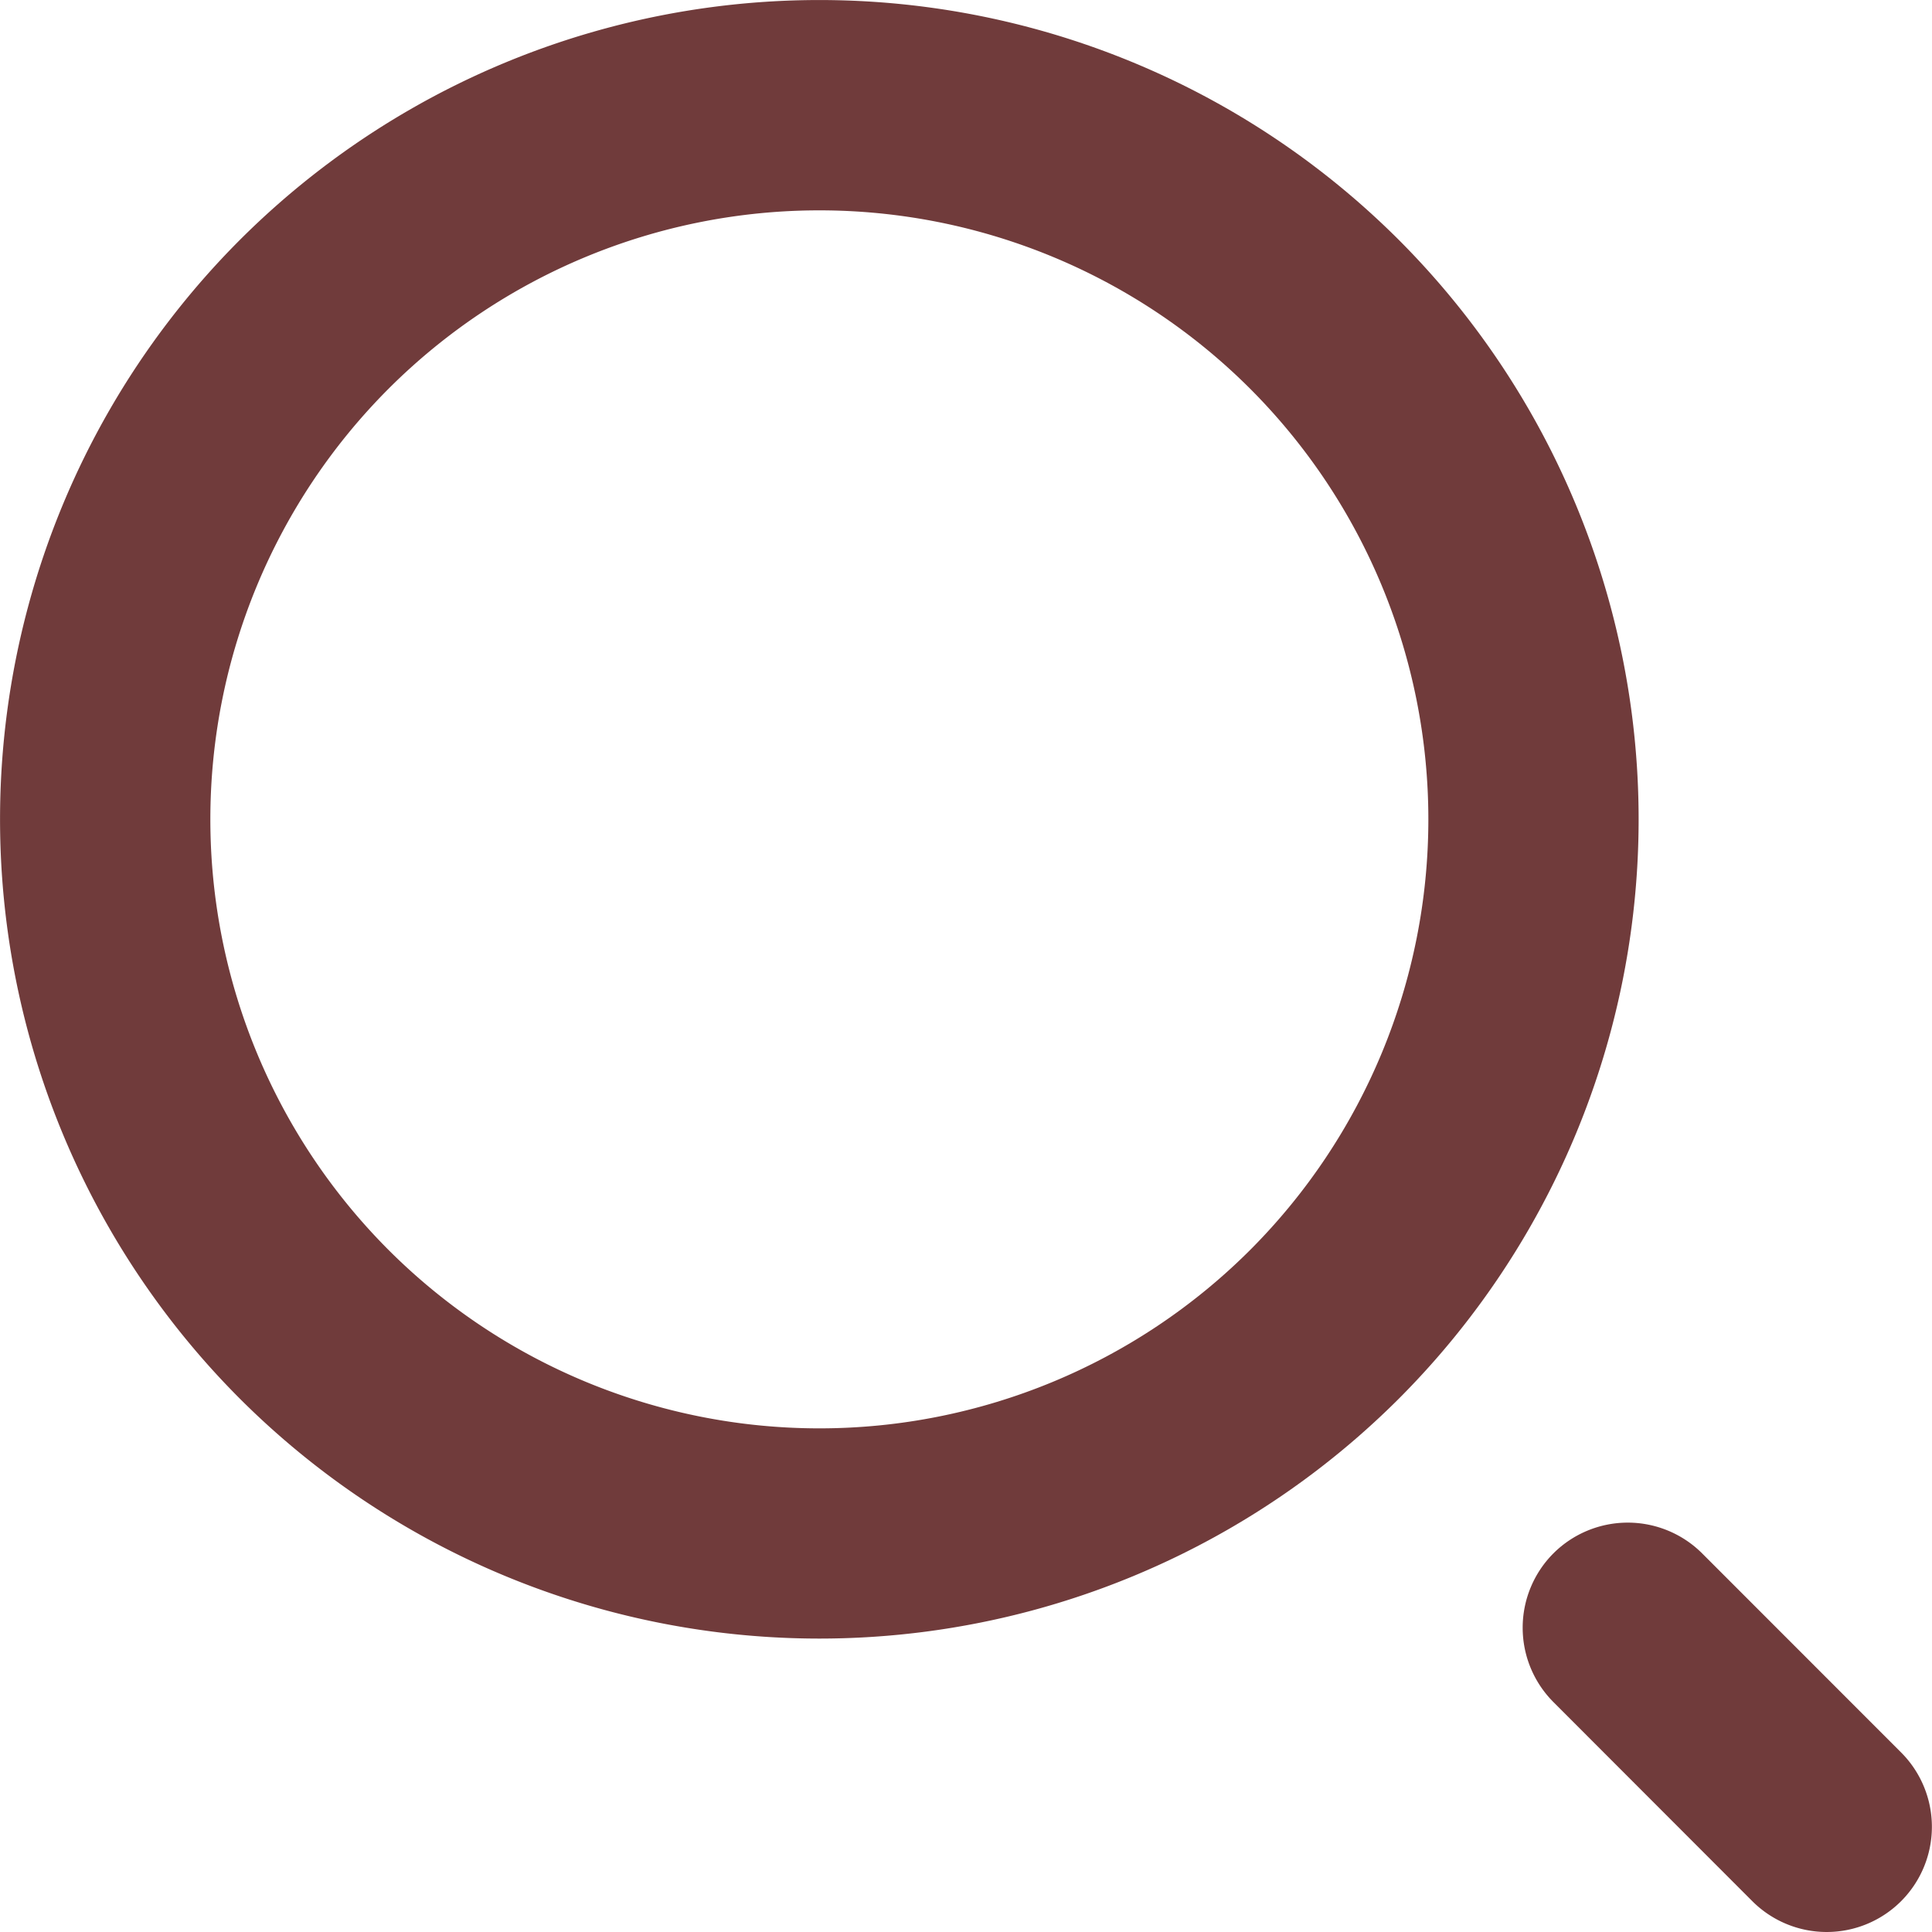 <svg xmlns="http://www.w3.org/2000/svg" width="19.248" height="19.247" viewBox="0 0 19.248 19.247">
  <path id="Path_26" data-name="Path 26" d="M377.818-82.264,379.8-80.28a1.048,1.048,0,0,0,1.482,0,1.048,1.048,0,0,0,0-1.482L379.3-83.745a1.049,1.049,0,0,0-1.482,0A1.049,1.049,0,0,0,377.818-82.264ZM364.732-96.831a8.167,8.167,0,0,0,0,11.545,8.168,8.168,0,0,0,11.546,0,8.168,8.168,0,0,0,0-11.545A8.168,8.168,0,0,0,364.732-96.831Zm1.482,1.482a6.071,6.071,0,0,1,8.582,0,6.071,6.071,0,0,1,0,8.582,6.071,6.071,0,0,1-8.582,0A6.071,6.071,0,0,1,366.214-95.349Z" transform="translate(-362.342 99.221)" fill="#703b3b" fill-rule="evenodd"/>
</svg>
